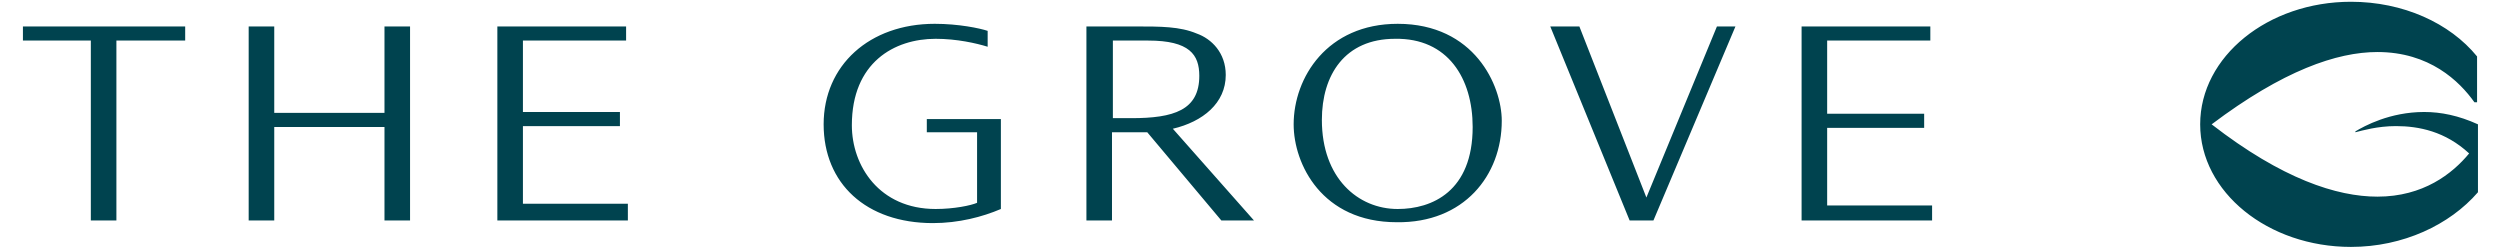 <?xml version="1.0" encoding="utf-8"?>
<!-- Generator: Adobe Illustrator 27.1.0, SVG Export Plug-In . SVG Version: 6.00 Build 0)  -->
<svg version="1.1" id="Layer_1" xmlns="http://www.w3.org/2000/svg" xmlns:xlink="http://www.w3.org/1999/xlink" x="0px" y="0px"
	 viewBox="0 0 283.5 28.3" style="enable-background:new 0 0 283.5 28.3;" xml:space="preserve">
<style type="text/css">
	.st0{fill:#00434F;}
</style>
<path class="st0" d="M266.6,28c-9.4,0-17.1-6.2-17.1-13.9s7.7-13.9,17.1-13.9c5.9,0,11.2,2.4,14.3,6.2v5.2h-0.3
	c-1.7-2.4-5.1-5.7-11-5.7c-4.6,0-10.7,2.1-18.8,8.2c8,6.2,14.2,8.2,18.8,8.2c5.2,0,8.5-2.6,10.4-4.9c-2.7-2.5-5.7-3.1-8.3-3.1
	c-2.1,0-3.8,0.5-4.6,0.7l0-0.1c1-0.6,3.9-2.2,7.8-2.2c1.9,0,3.9,0.4,6.1,1.4v7.7C277.8,25.5,272.5,28,266.6,28 M219.1,25v-1.7h-11.9
	v-8.8h11v-1.6h-11V4.6h11.7V3h-14.6V25H219.1z M187.5,25h-2.7L175.8,3h3.3l7.6,19.4l8-19.4h2.1L187.5,25z M167,14.4
	c0,7.3-4.6,9.3-8.5,9.3c-4.5,0-8.6-3.5-8.6-10.1c0-5.1,2.6-9.2,8.3-9.2C164.2,4.3,167,8.9,167,14.4 M170.3,13.7c0-4-3.1-11-11.8-11
	c-8,0-11.8,6.1-11.8,11.4c0,4.5,3.2,11.1,11.7,11.1C166,25.3,170.3,19.9,170.3,13.7 M130.2,4.6h-4v8.8h2.1c4.8,0,7.7-0.9,7.7-4.8
	C136,6.2,134.9,4.6,130.2,4.6 M138.5,25l-8.4-10h-4v10h-2.9V3h5.6c2.8,0,5,0,6.9,0.8c1.7,0.6,3.3,2.2,3.3,4.7c0,3.2-2.6,5.3-6,6.1
	l9.2,10.4H138.5z M113.5,23.7V13.5h-8.4V15h5.7v8c-0.7,0.3-2.6,0.7-4.7,0.7c-6.4,0-9.5-4.9-9.5-9.5c0-7.1,4.8-9.8,9.5-9.8
	c2.4,0,4.6,0.5,5.9,0.9V3.5c-0.9-0.3-3.3-0.8-6-0.8c-7.4,0-12.6,4.7-12.6,11.4c0,6.7,4.8,11.2,12.4,11.2
	C108.7,25.3,111.4,24.6,113.5,23.7 M56.4,25V3H71v1.6H59.3v8.1h11v1.6h-11v8.8h11.9V25H56.4z M46.5,25V3h-2.9v9.8H31.1V3h-2.9V25
	h2.9V14.4h12.5V25H46.5z M13.2,4.6V25h-2.9V4.6H2.6V3H21v1.6H13.2z"/>
</svg>
